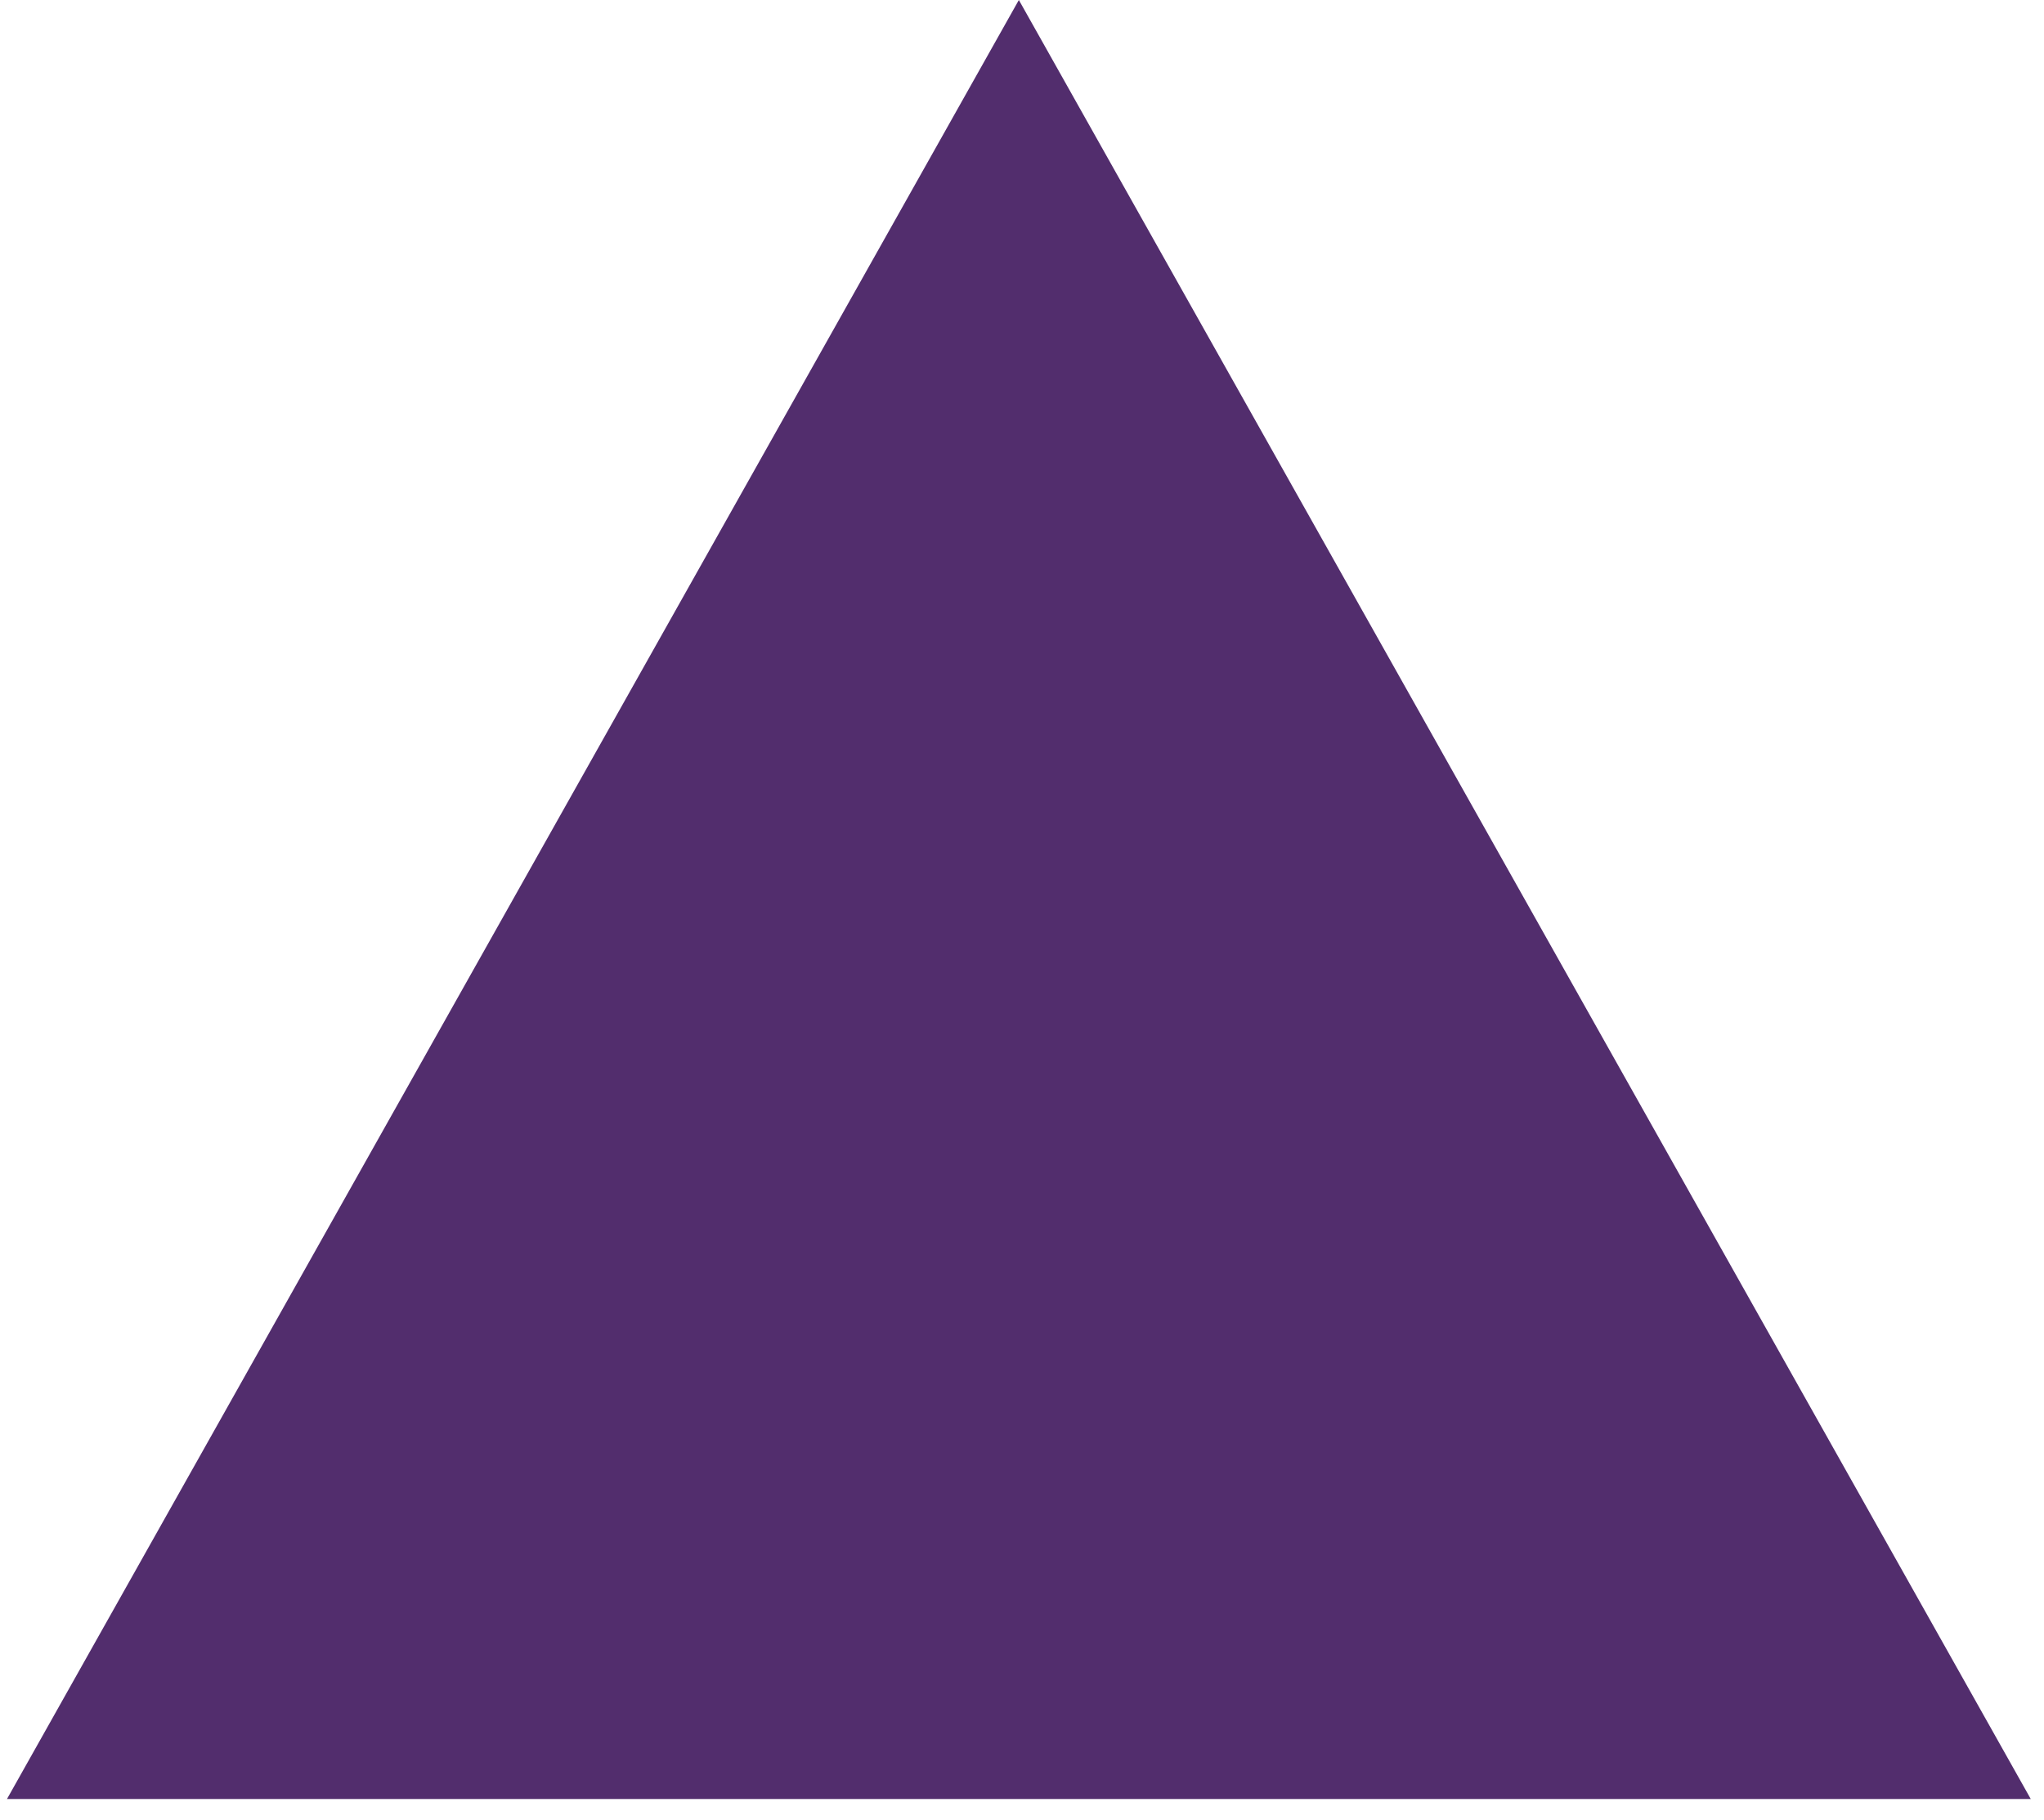 <?xml version="1.0" encoding="utf-8"?>
<svg xmlns="http://www.w3.org/2000/svg" fill="none" height="100%" overflow="visible" preserveAspectRatio="none" style="display: block;" viewBox="0 0 82 73" width="100%">
<path d="M40.874 0L81.469 72.171H0.28L40.874 0Z" fill="#522D6D" id="Polygon 2"/>
</svg>
